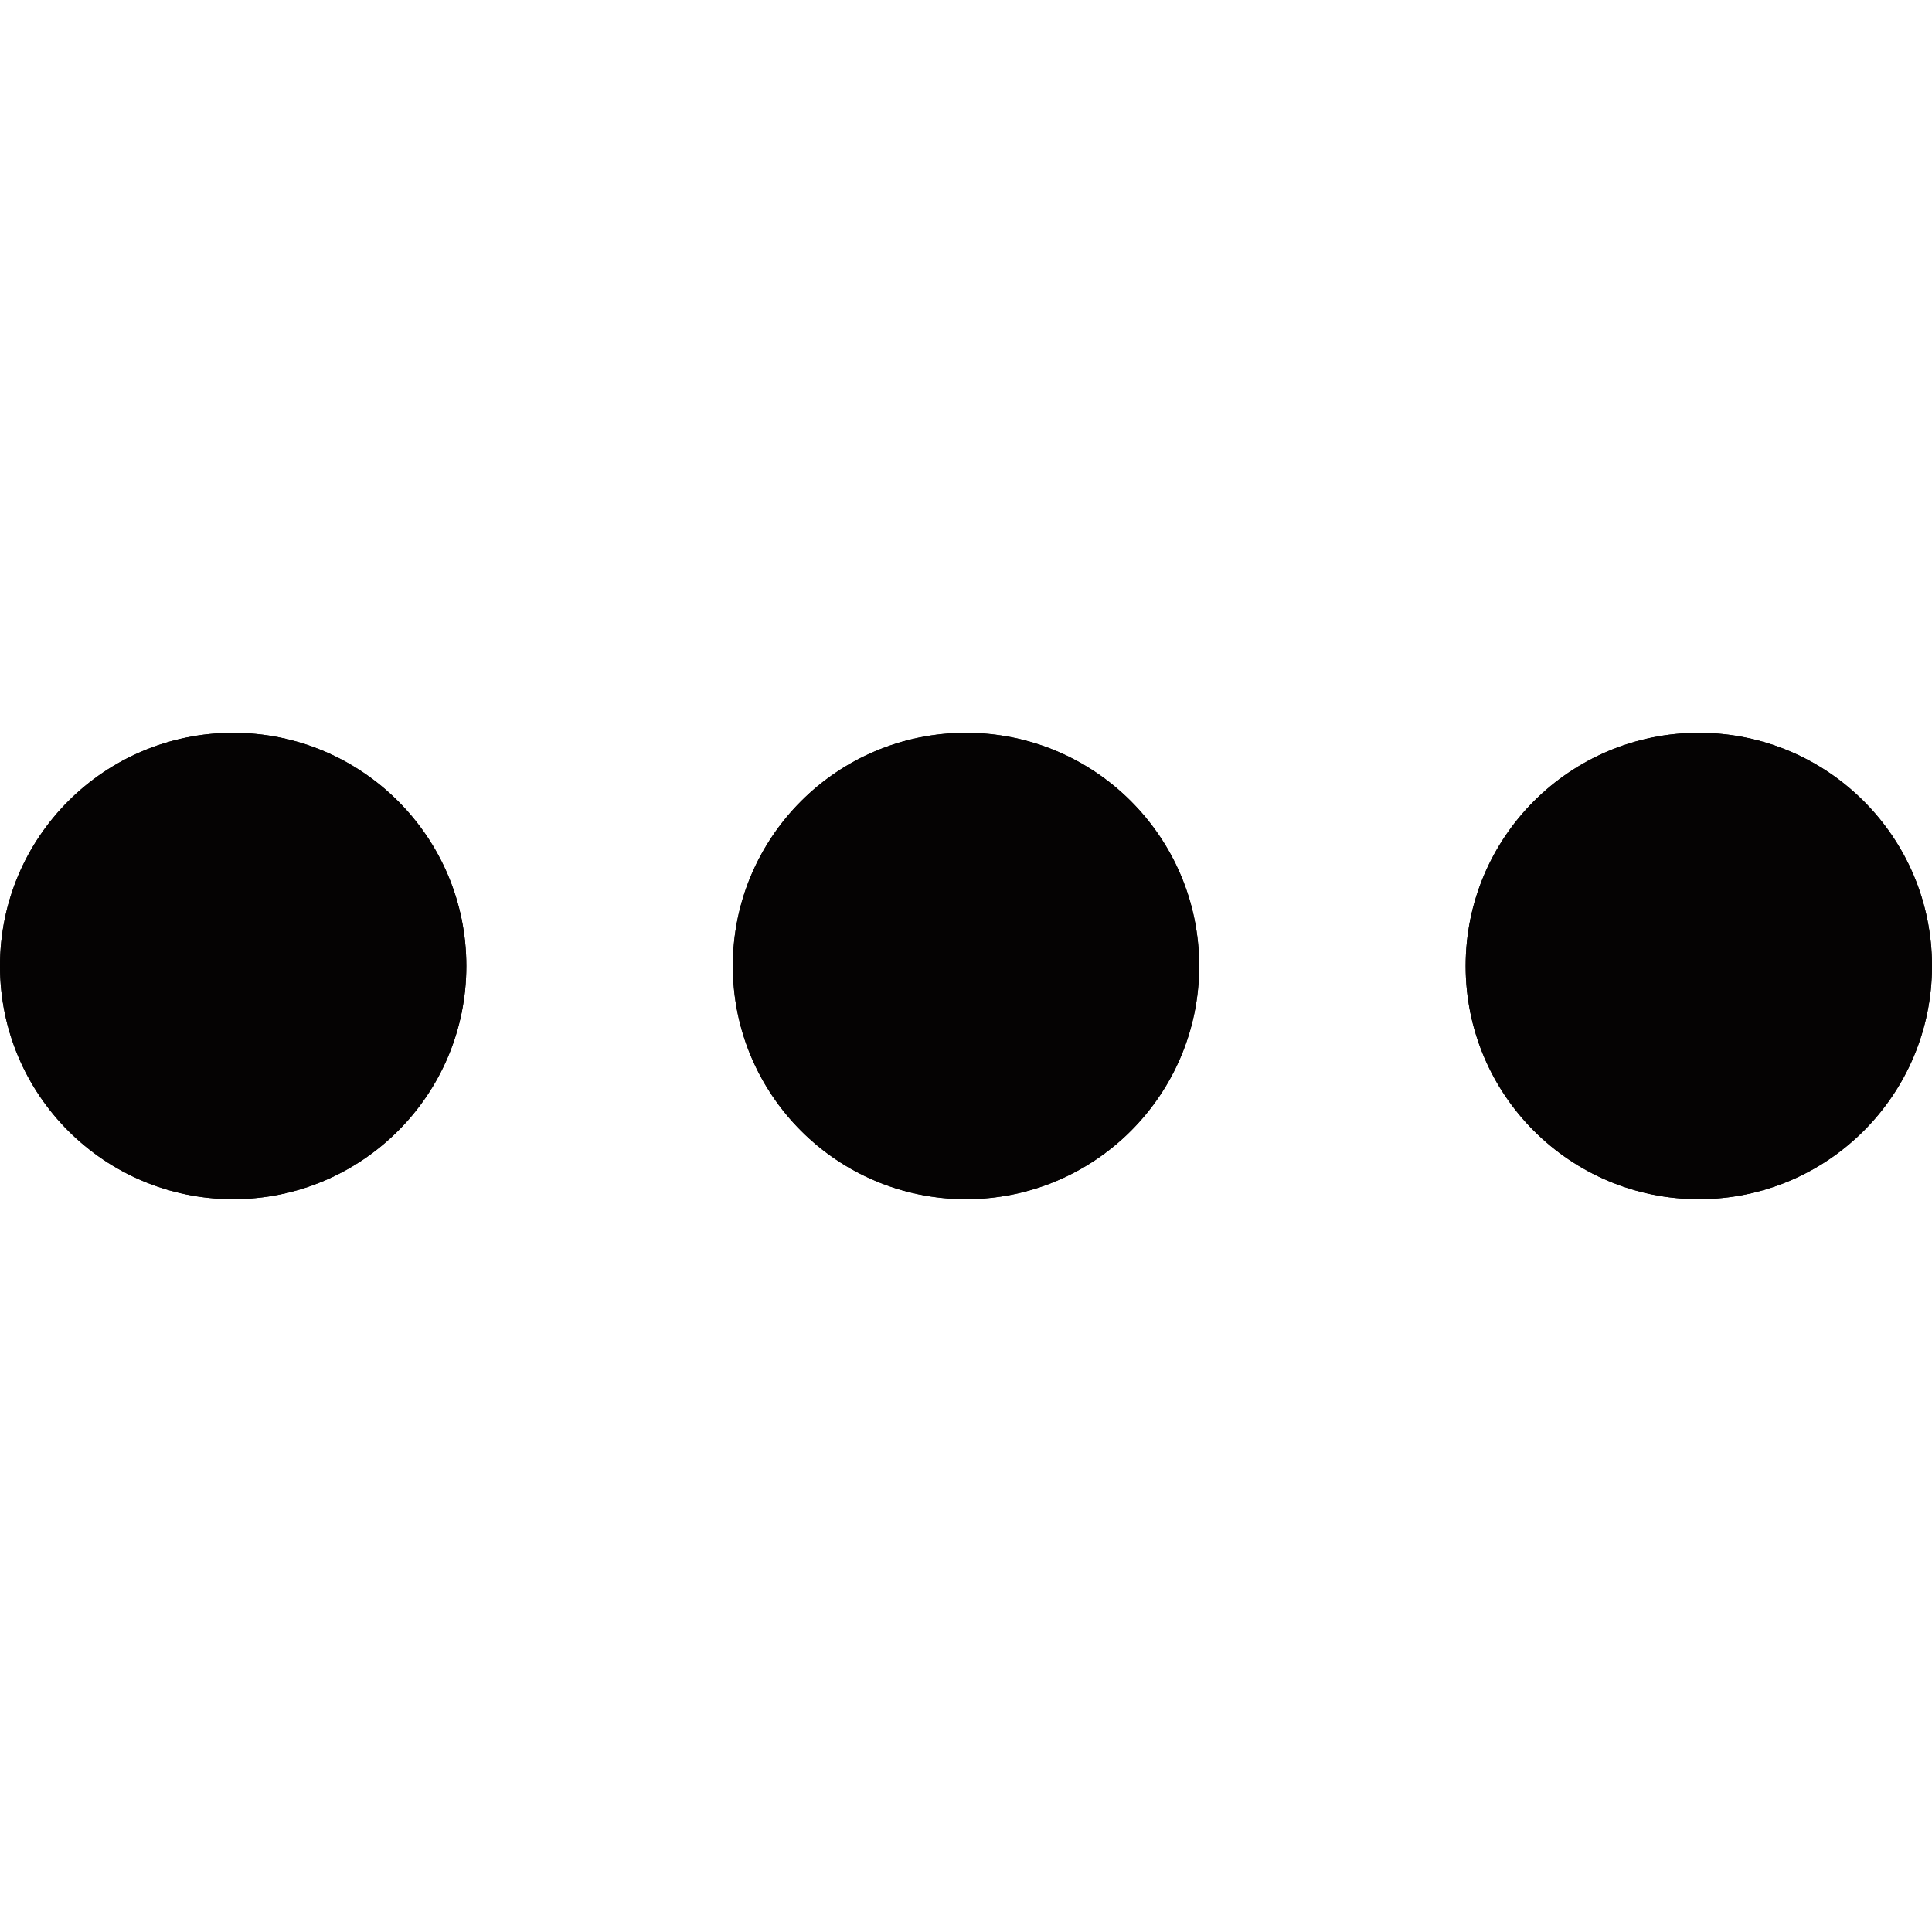 <?xml version="1.0"?>
<svg xmlns="http://www.w3.org/2000/svg" xmlns:xlink="http://www.w3.org/1999/xlink" version="1.1" id="Capa_1" x="0px" y="0px" viewBox="0 0 58 58" style="enable-background:new 0 0 58 58;" xml:space="preserve" width="512px" height="512px"><g><circle cx="7" cy="29" r="7" data-original="#7383BF" class="active-path" data-old_color="#020101" fill="#050303"/><circle cx="51" cy="29" r="7" data-original="#7383BF" class="active-path" data-old_color="#020101" fill="#050303"/><circle cx="29" cy="29" r="7" data-original="#7383BF" class="active-path" data-old_color="#020101" fill="#050303"/><circle cx="7" cy="29" r="7" data-original="#7383BF" class="active-path" data-old_color="#020101" fill="#050303"/><circle cx="51" cy="29" r="7" data-original="#7383BF" class="active-path" data-old_color="#020101" fill="#050303"/><circle cx="29" cy="29" r="7" data-original="#7383BF" class="active-path" data-old_color="#020101" fill="#050303"/></g> </svg>
